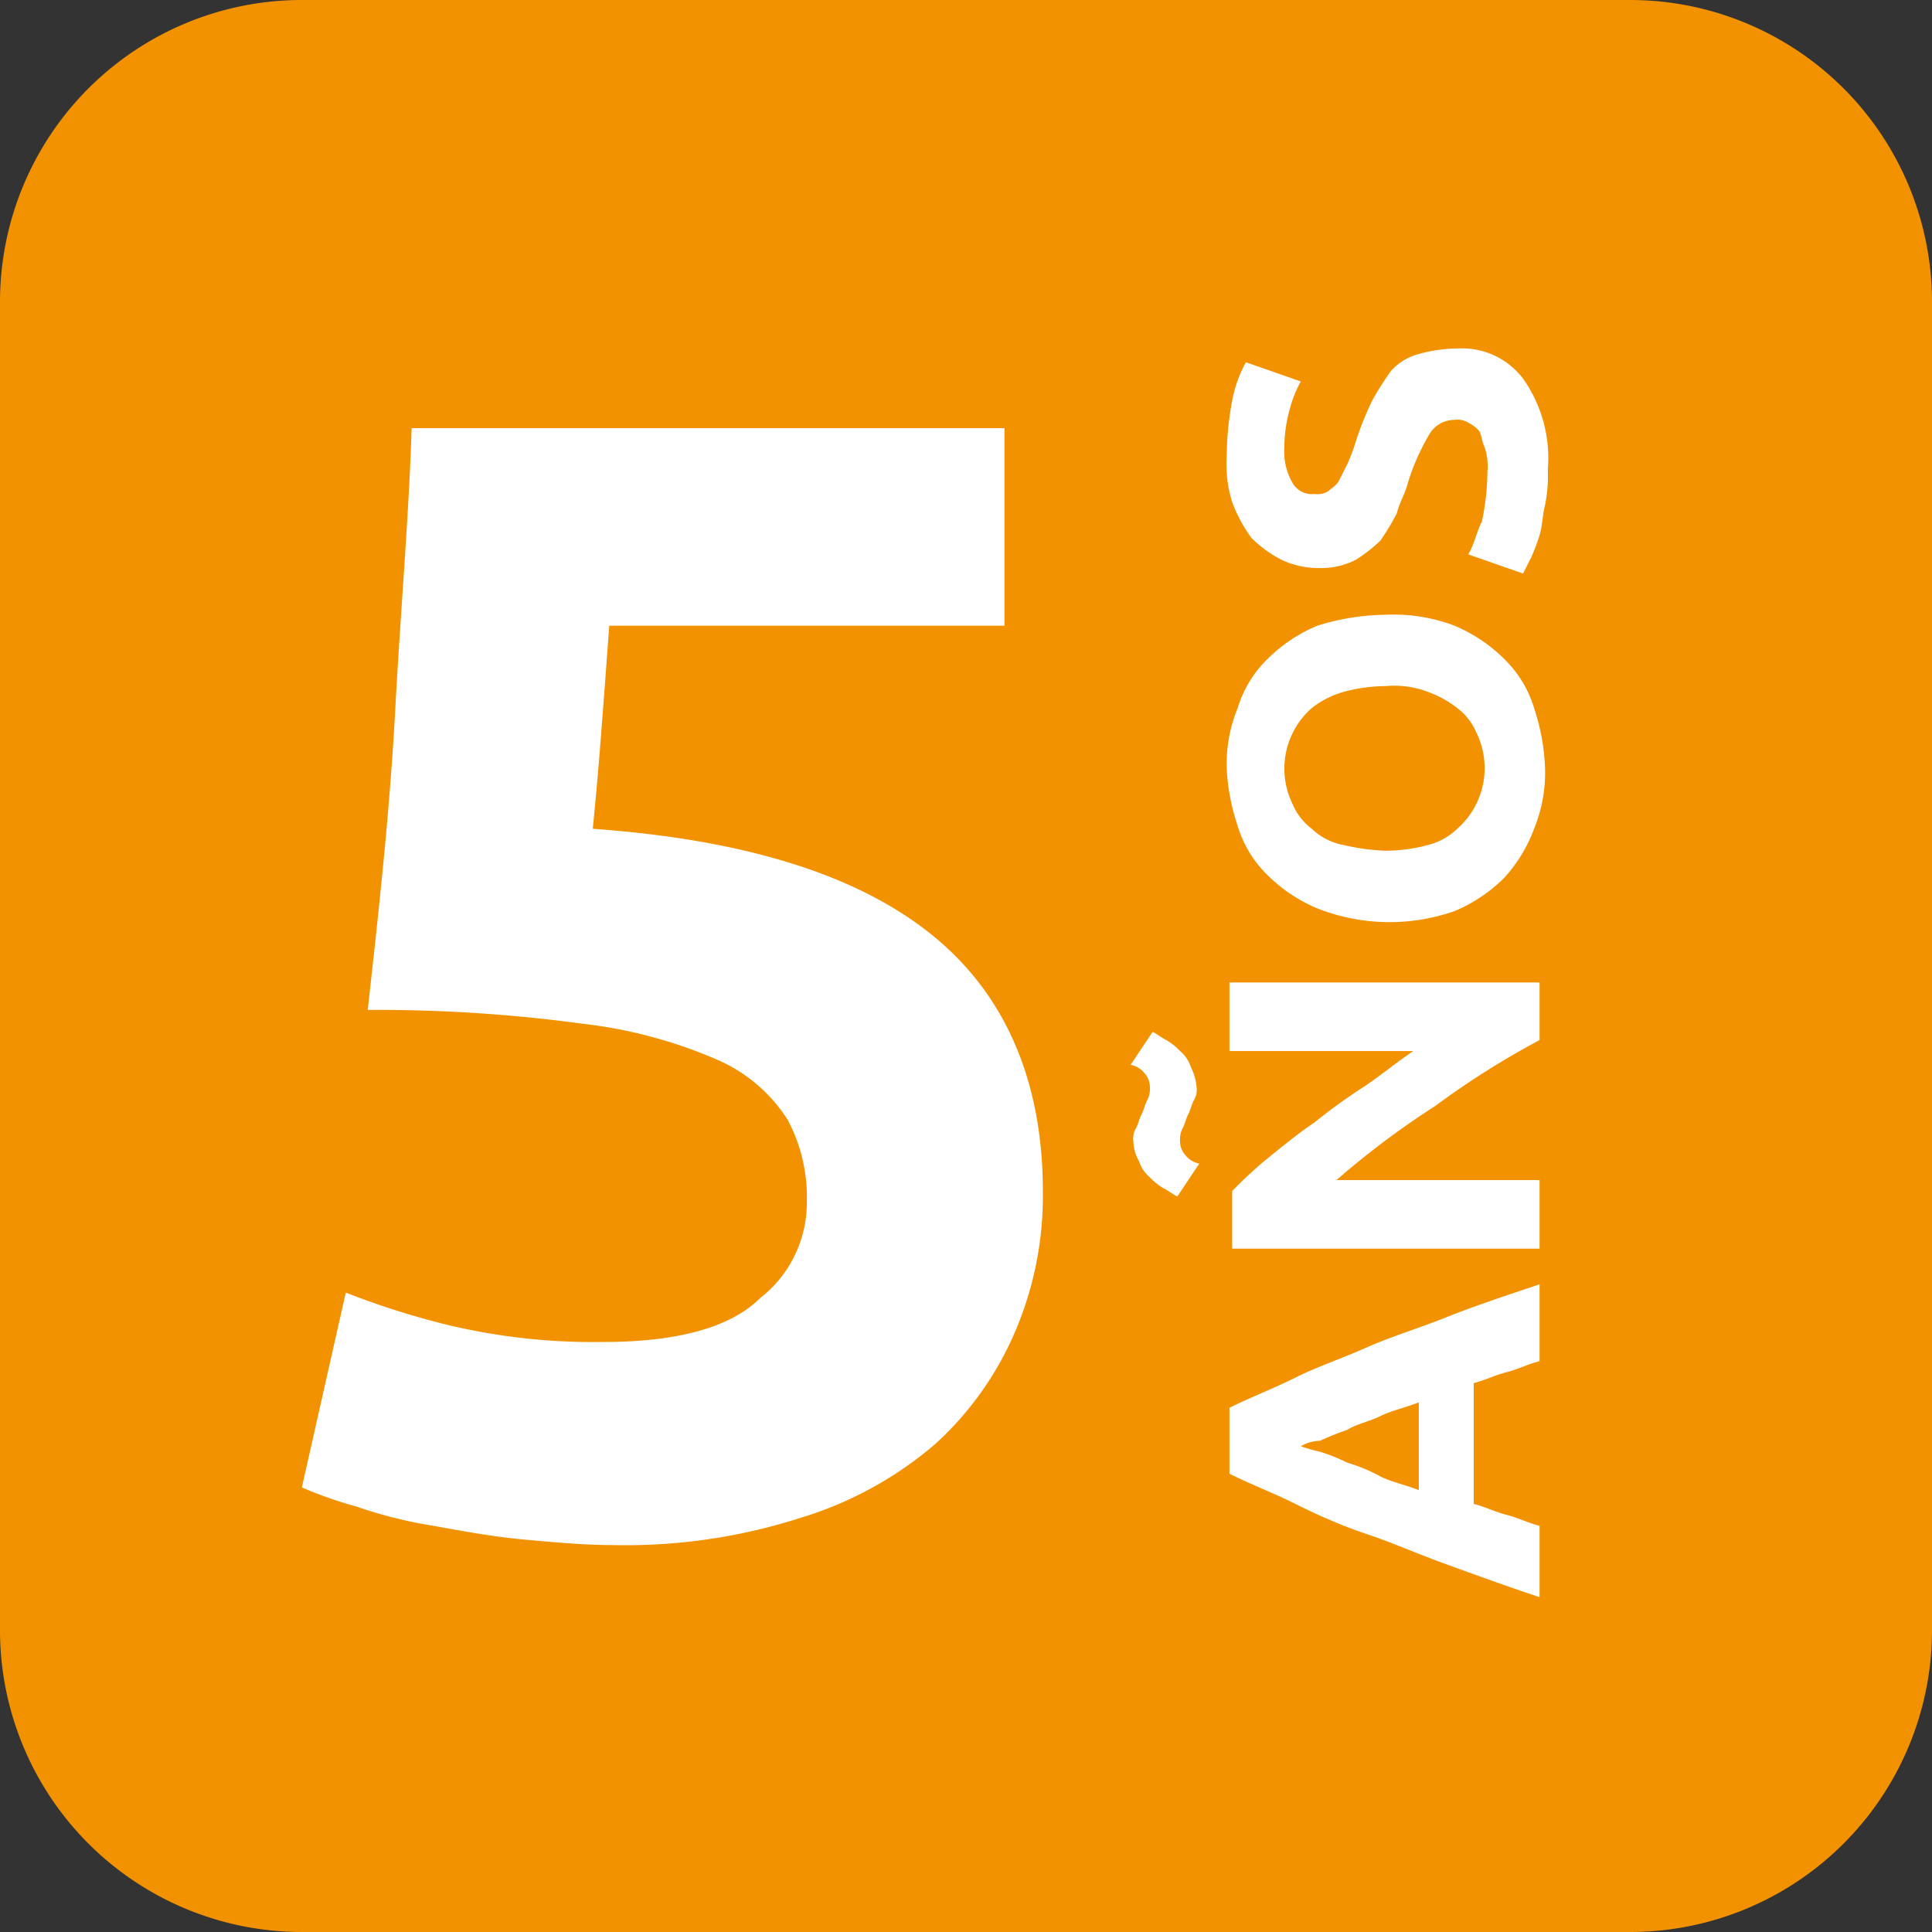 <svg xmlns="http://www.w3.org/2000/svg" viewBox="0 0 70.4 70.4"><rect x="0" y="0" width="70.4" height="70.4" fill="#333333" stroke="none"/><defs><style>.cls-1{fill:#f39200;fill-rule:evenodd;}.cls-2{fill:#fff;}</style></defs><title>Fichier 1</title><g id="Calque_2" data-name="Calque 2"><g id="Groupe_17" data-name="Groupe 17"><path class="cls-1" d="M11,0H59.4a11,11,0,0,1,11,11V59.4a11,11,0,0,1-11,11H11a11,11,0,0,1-11-11V11A11,11,0,0,1,11,0Z"/><path class="cls-2" d="M29.4,43.8a6,6,0,0,0-.7-3,5.77,5.77,0,0,0-2.6-2.2,17.21,17.21,0,0,0-4.9-1.3,55.62,55.62,0,0,0-7.8-.5c.4-3.6.8-7.2,1-10.9s.5-7.1.6-10.3H36.6v7.2H22.2c-.1,1.4-.2,2.7-.3,4s-.2,2.4-.3,3.4c5.6.4,9.7,1.7,12.4,3.9s4,5.4,4,9.3a12.55,12.55,0,0,1-1,5.1,11.8,11.8,0,0,1-2.9,4.1,13.56,13.56,0,0,1-4.9,2.7,20.89,20.89,0,0,1-6.9,1c-1,0-2.1-.1-3.2-.2s-2.2-.3-3.3-.5a16.31,16.31,0,0,1-2.8-.7,15,15,0,0,1-2-.7l1.6-7.1a29,29,0,0,0,3.8,1.2,22.87,22.87,0,0,0,5.6.6c2.6,0,4.6-.5,5.7-1.6A4.4,4.4,0,0,0,29.4,43.8Z"/><path class="cls-2" d="M56.1,49.6c-.4.1-.8.3-1.2.4s-.8.3-1.2.4v4.4c.4.1.8.3,1.2.4s.8.3,1.2.4v2.6c-1.2-.4-2.3-.8-3.4-1.2s-2-.8-2.9-1.1-1.8-.7-2.6-1.1-1.6-.7-2.4-1.1V51.3c.8-.4,1.6-.7,2.4-1.1s1.7-.7,2.6-1.1,1.9-.7,2.9-1.1,2.2-.8,3.4-1.2Zm-8.7,3.1a6.37,6.37,0,0,0,.7.2,6.89,6.89,0,0,1,1,.4,6.12,6.12,0,0,1,1.2.5c.4.2.9.3,1.4.5V51.1c-.5.2-1,.3-1.4.5s-.9.3-1.2.5a10.37,10.37,0,0,0-1,.4A1.45,1.45,0,0,0,47.4,52.7Z"/><path class="cls-2" d="M42,37.6c.2.1.3.2.5.3a2.18,2.18,0,0,1,.5.4,1.27,1.27,0,0,1,.4.6,1.85,1.85,0,0,1,.2.7.75.75,0,0,1-.1.5c-.1.2-.1.3-.2.5s-.1.3-.2.5a.9.9,0,0,0-.1.5.76.76,0,0,0,.2.5.85.85,0,0,0,.5.3l-.8,1.2c-.2-.1-.3-.2-.5-.3a2.18,2.18,0,0,1-.5-.4,1.27,1.27,0,0,1-.4-.6,1.45,1.45,0,0,1-.2-.7.75.75,0,0,1,.1-.5c.1-.2.1-.3.2-.5s.1-.3.2-.5a.9.9,0,0,0,.1-.5.76.76,0,0,0-.2-.5.85.85,0,0,0-.5-.3Zm14.1.3a30.3,30.3,0,0,0-3.8,2.4A30.72,30.72,0,0,0,48.7,43h7.4v2.5H44.9V43.4a15.38,15.38,0,0,1,1.3-1.2c.5-.4,1.1-.9,1.7-1.3a20.28,20.28,0,0,1,1.8-1.3c.6-.4,1.2-.9,1.8-1.3H44.8V35.8H56.1Z"/><path class="cls-2" d="M50.5,22.4a6.25,6.25,0,0,1,2.5.4A5.67,5.67,0,0,1,54.8,24a4.18,4.18,0,0,1,1.1,1.8,7.8,7.8,0,0,1,.4,2.2,5.38,5.38,0,0,1-.4,2.2A5.44,5.44,0,0,1,54.8,32,5.67,5.67,0,0,1,53,33.2a7.17,7.17,0,0,1-5-.1,5.67,5.67,0,0,1-1.8-1.2,4.18,4.18,0,0,1-1.1-1.8,7.79,7.79,0,0,1-.4-2.1,5.38,5.38,0,0,1,.4-2.2A4.18,4.18,0,0,1,46.2,24,5.67,5.67,0,0,1,48,22.8,8.72,8.72,0,0,1,50.5,22.4Zm0,8.6a6.05,6.05,0,0,0,1.5-.2,2.38,2.38,0,0,0,1.1-.6,2.94,2.94,0,0,0,.7-3.5,2.18,2.18,0,0,0-.7-.9,3.88,3.88,0,0,0-1.1-.6,3.42,3.42,0,0,0-1.5-.2,6.05,6.05,0,0,0-1.5.2,3.38,3.38,0,0,0-1.2.6,2.94,2.94,0,0,0-.7,3.5,2.18,2.18,0,0,0,.7.9,2.28,2.28,0,0,0,1.2.6A7.72,7.72,0,0,0,50.5,31Z"/><path class="cls-2" d="M54.2,17.2a2.22,2.22,0,0,0-.1-.9c-.1-.2-.1-.4-.2-.6a1.38,1.38,0,0,0-.4-.3.75.75,0,0,0-.5-.1,1.05,1.05,0,0,0-.9.5,8.1,8.1,0,0,0-.8,1.8c-.1.4-.3.7-.4,1.1a8.79,8.79,0,0,1-.6,1,5.5,5.5,0,0,1-.9.7,2.77,2.77,0,0,1-1.3.3,3.19,3.19,0,0,1-1.4-.3,4.44,4.44,0,0,1-1.1-.8,5.39,5.39,0,0,1-.7-1.3,4.68,4.68,0,0,1-.2-1.7,11.24,11.24,0,0,1,.2-2,4.57,4.57,0,0,1,.5-1.4l2,.7a4.18,4.18,0,0,0-.4,1,5.21,5.21,0,0,0-.2,1.4,2.27,2.27,0,0,0,.3,1.3.81.81,0,0,0,.8.4.75.75,0,0,0,.5-.1c.1-.1.3-.2.4-.4l.3-.6a6.89,6.89,0,0,0,.3-.8,11.64,11.64,0,0,1,.6-1.5,10.54,10.54,0,0,1,.7-1.1,2.07,2.07,0,0,1,1-.6,5.21,5.21,0,0,1,1.4-.2,2.78,2.78,0,0,1,2.4,1.1,5,5,0,0,1,.9,3.3,5.28,5.28,0,0,1-.1,1.3c-.1.4-.1.8-.2,1.1a6.89,6.89,0,0,1-.3.8l-.3.6-2-.7c.2-.3.3-.8.5-1.2A9,9,0,0,0,54.2,17.2Z"/></g></g></svg>